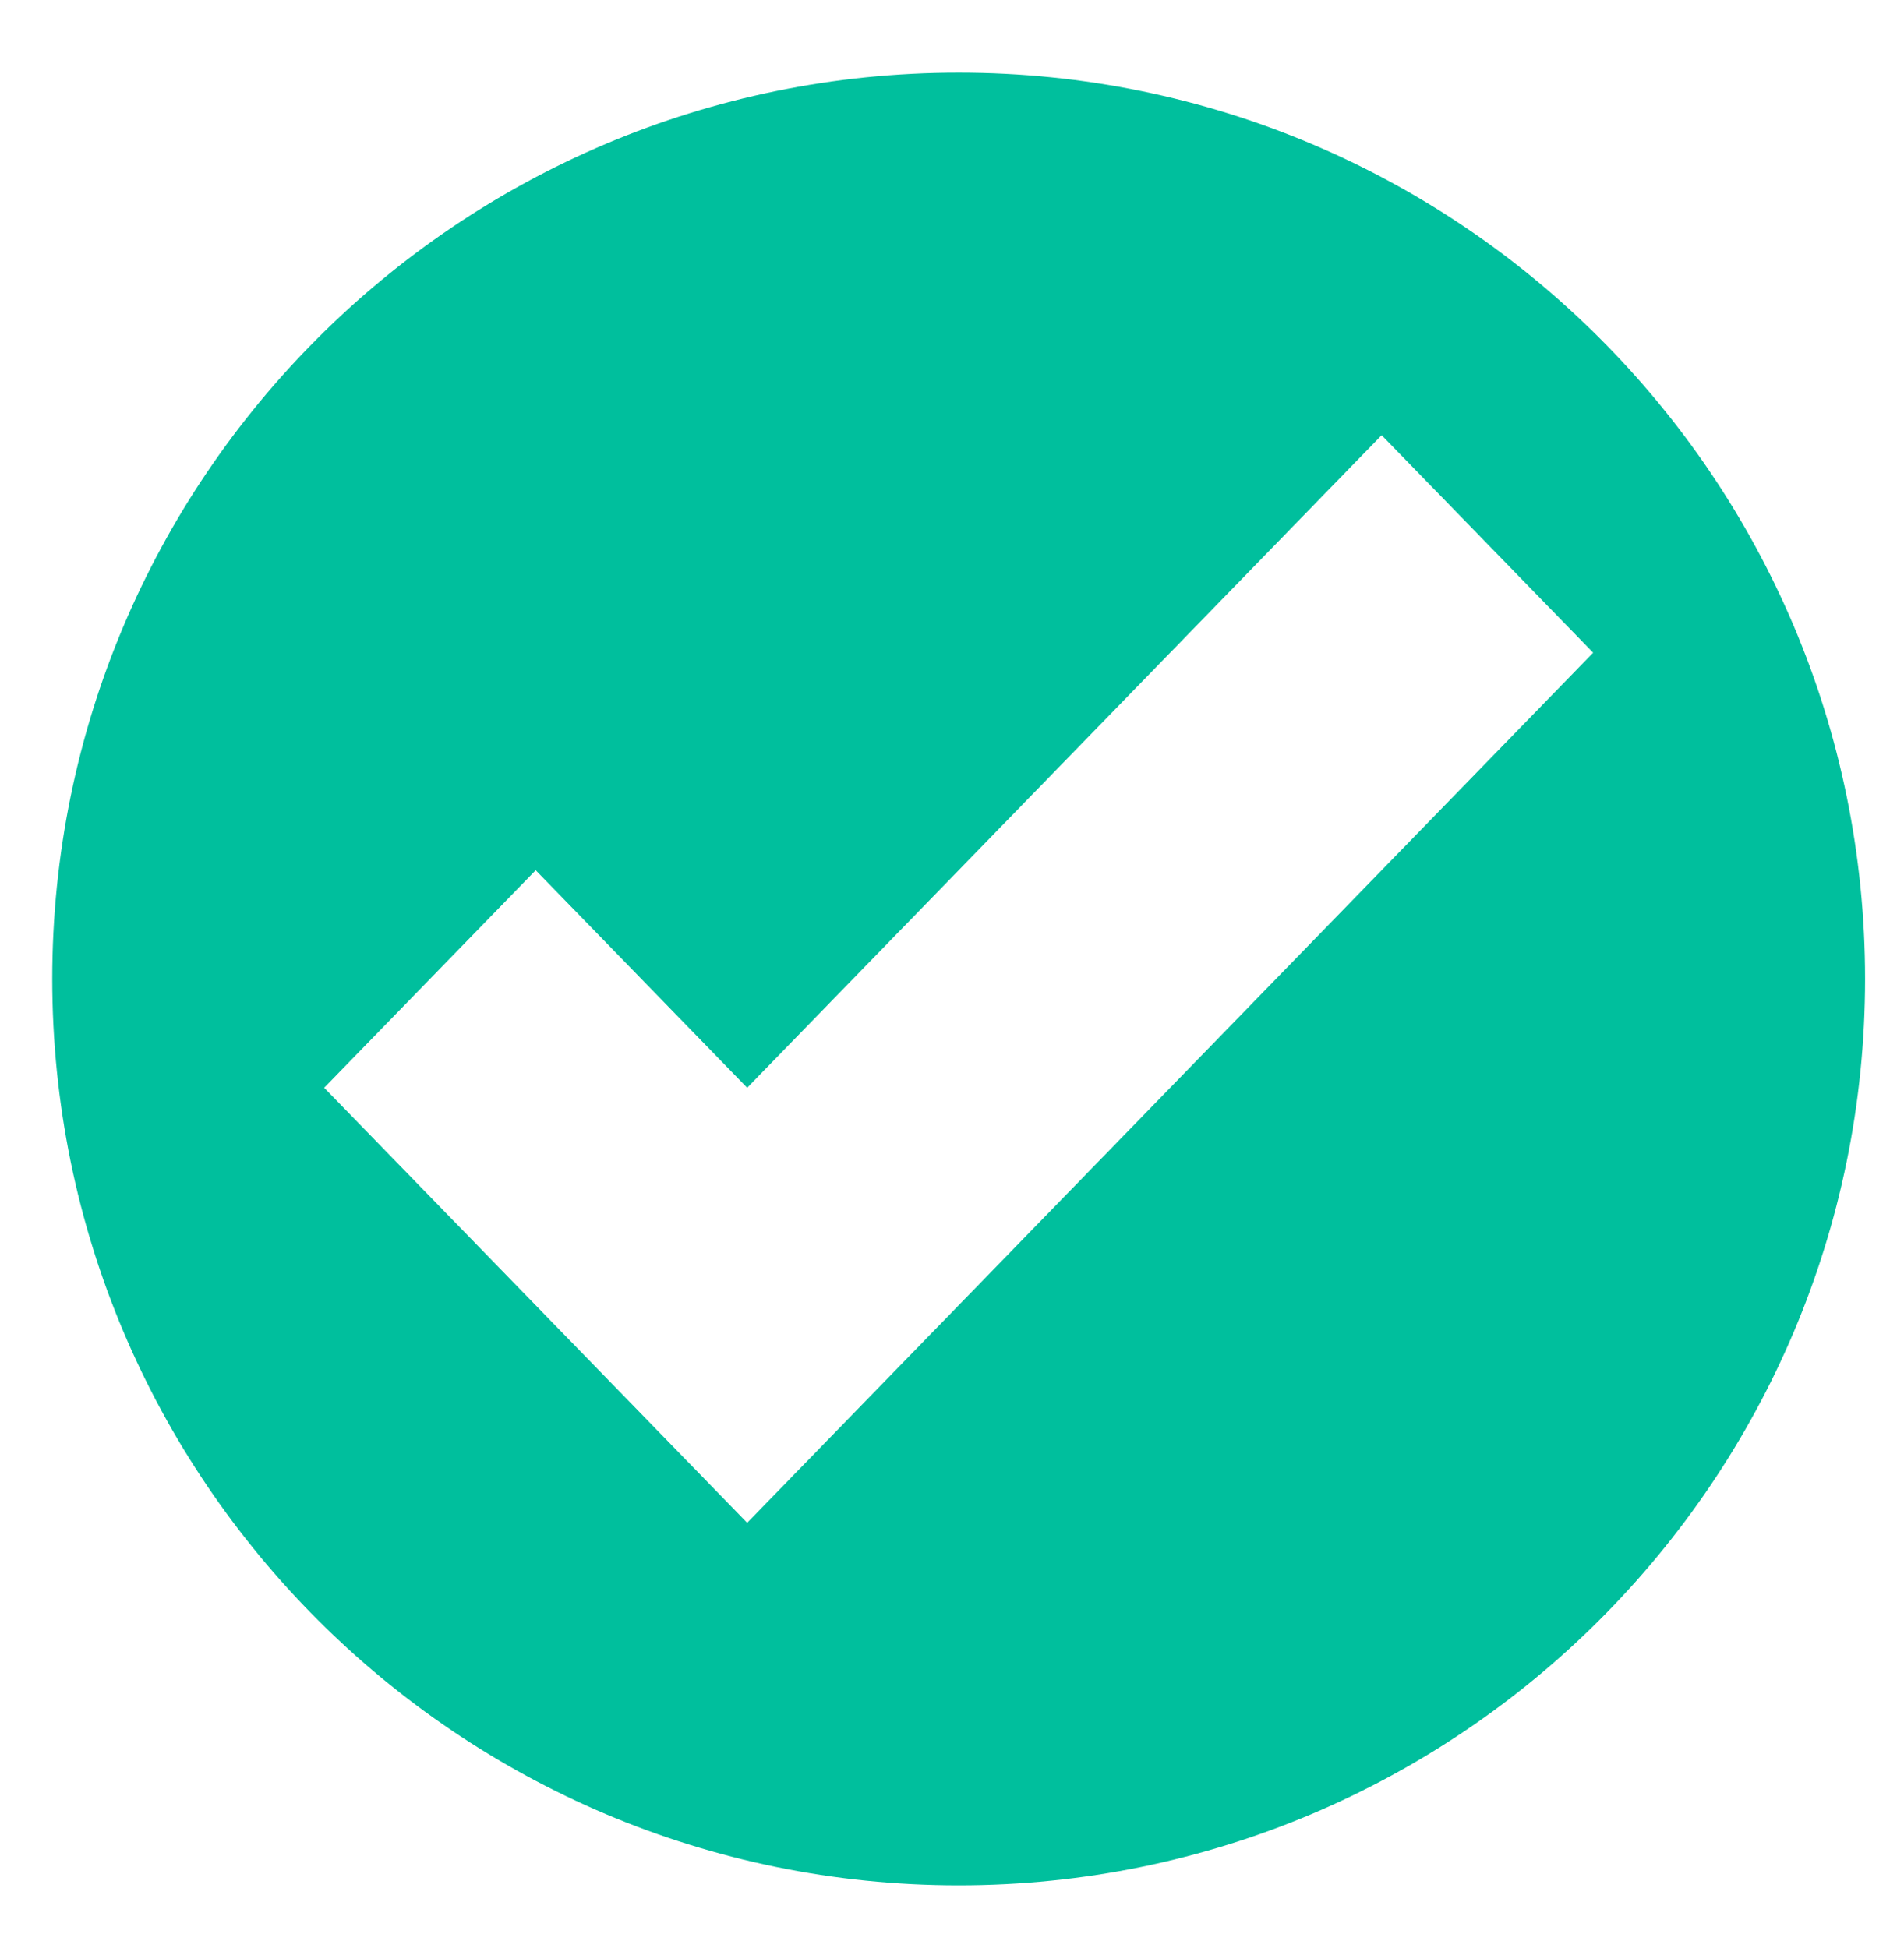 <svg width="43" height="44" viewBox="0 0 43 44" fill="none" xmlns="http://www.w3.org/2000/svg">
<g clip-path="url(#clip0_1272_2846)">
<path fill-rule="evenodd" clip-rule="evenodd" d="M42.121 22.111C42.121 33.417 32.956 42.582 21.65 42.582C10.345 42.582 1.18 33.417 1.18 22.111C1.18 10.806 10.345 1.641 21.65 1.641C32.956 1.641 42.121 10.806 42.121 22.111ZM16.874 24.568L31.203 9.829L35.98 14.742L16.874 34.394L7.321 24.568L12.098 19.655L16.874 24.568Z" fill="#00BF9D"/>
</g>
<defs>
<clipPath id="clip0_1272_2846">
<rect width="42.221" height="42.221" fill="white" transform="translate(0.324 0.837)"/>
</clipPath>
</defs>
</svg>
